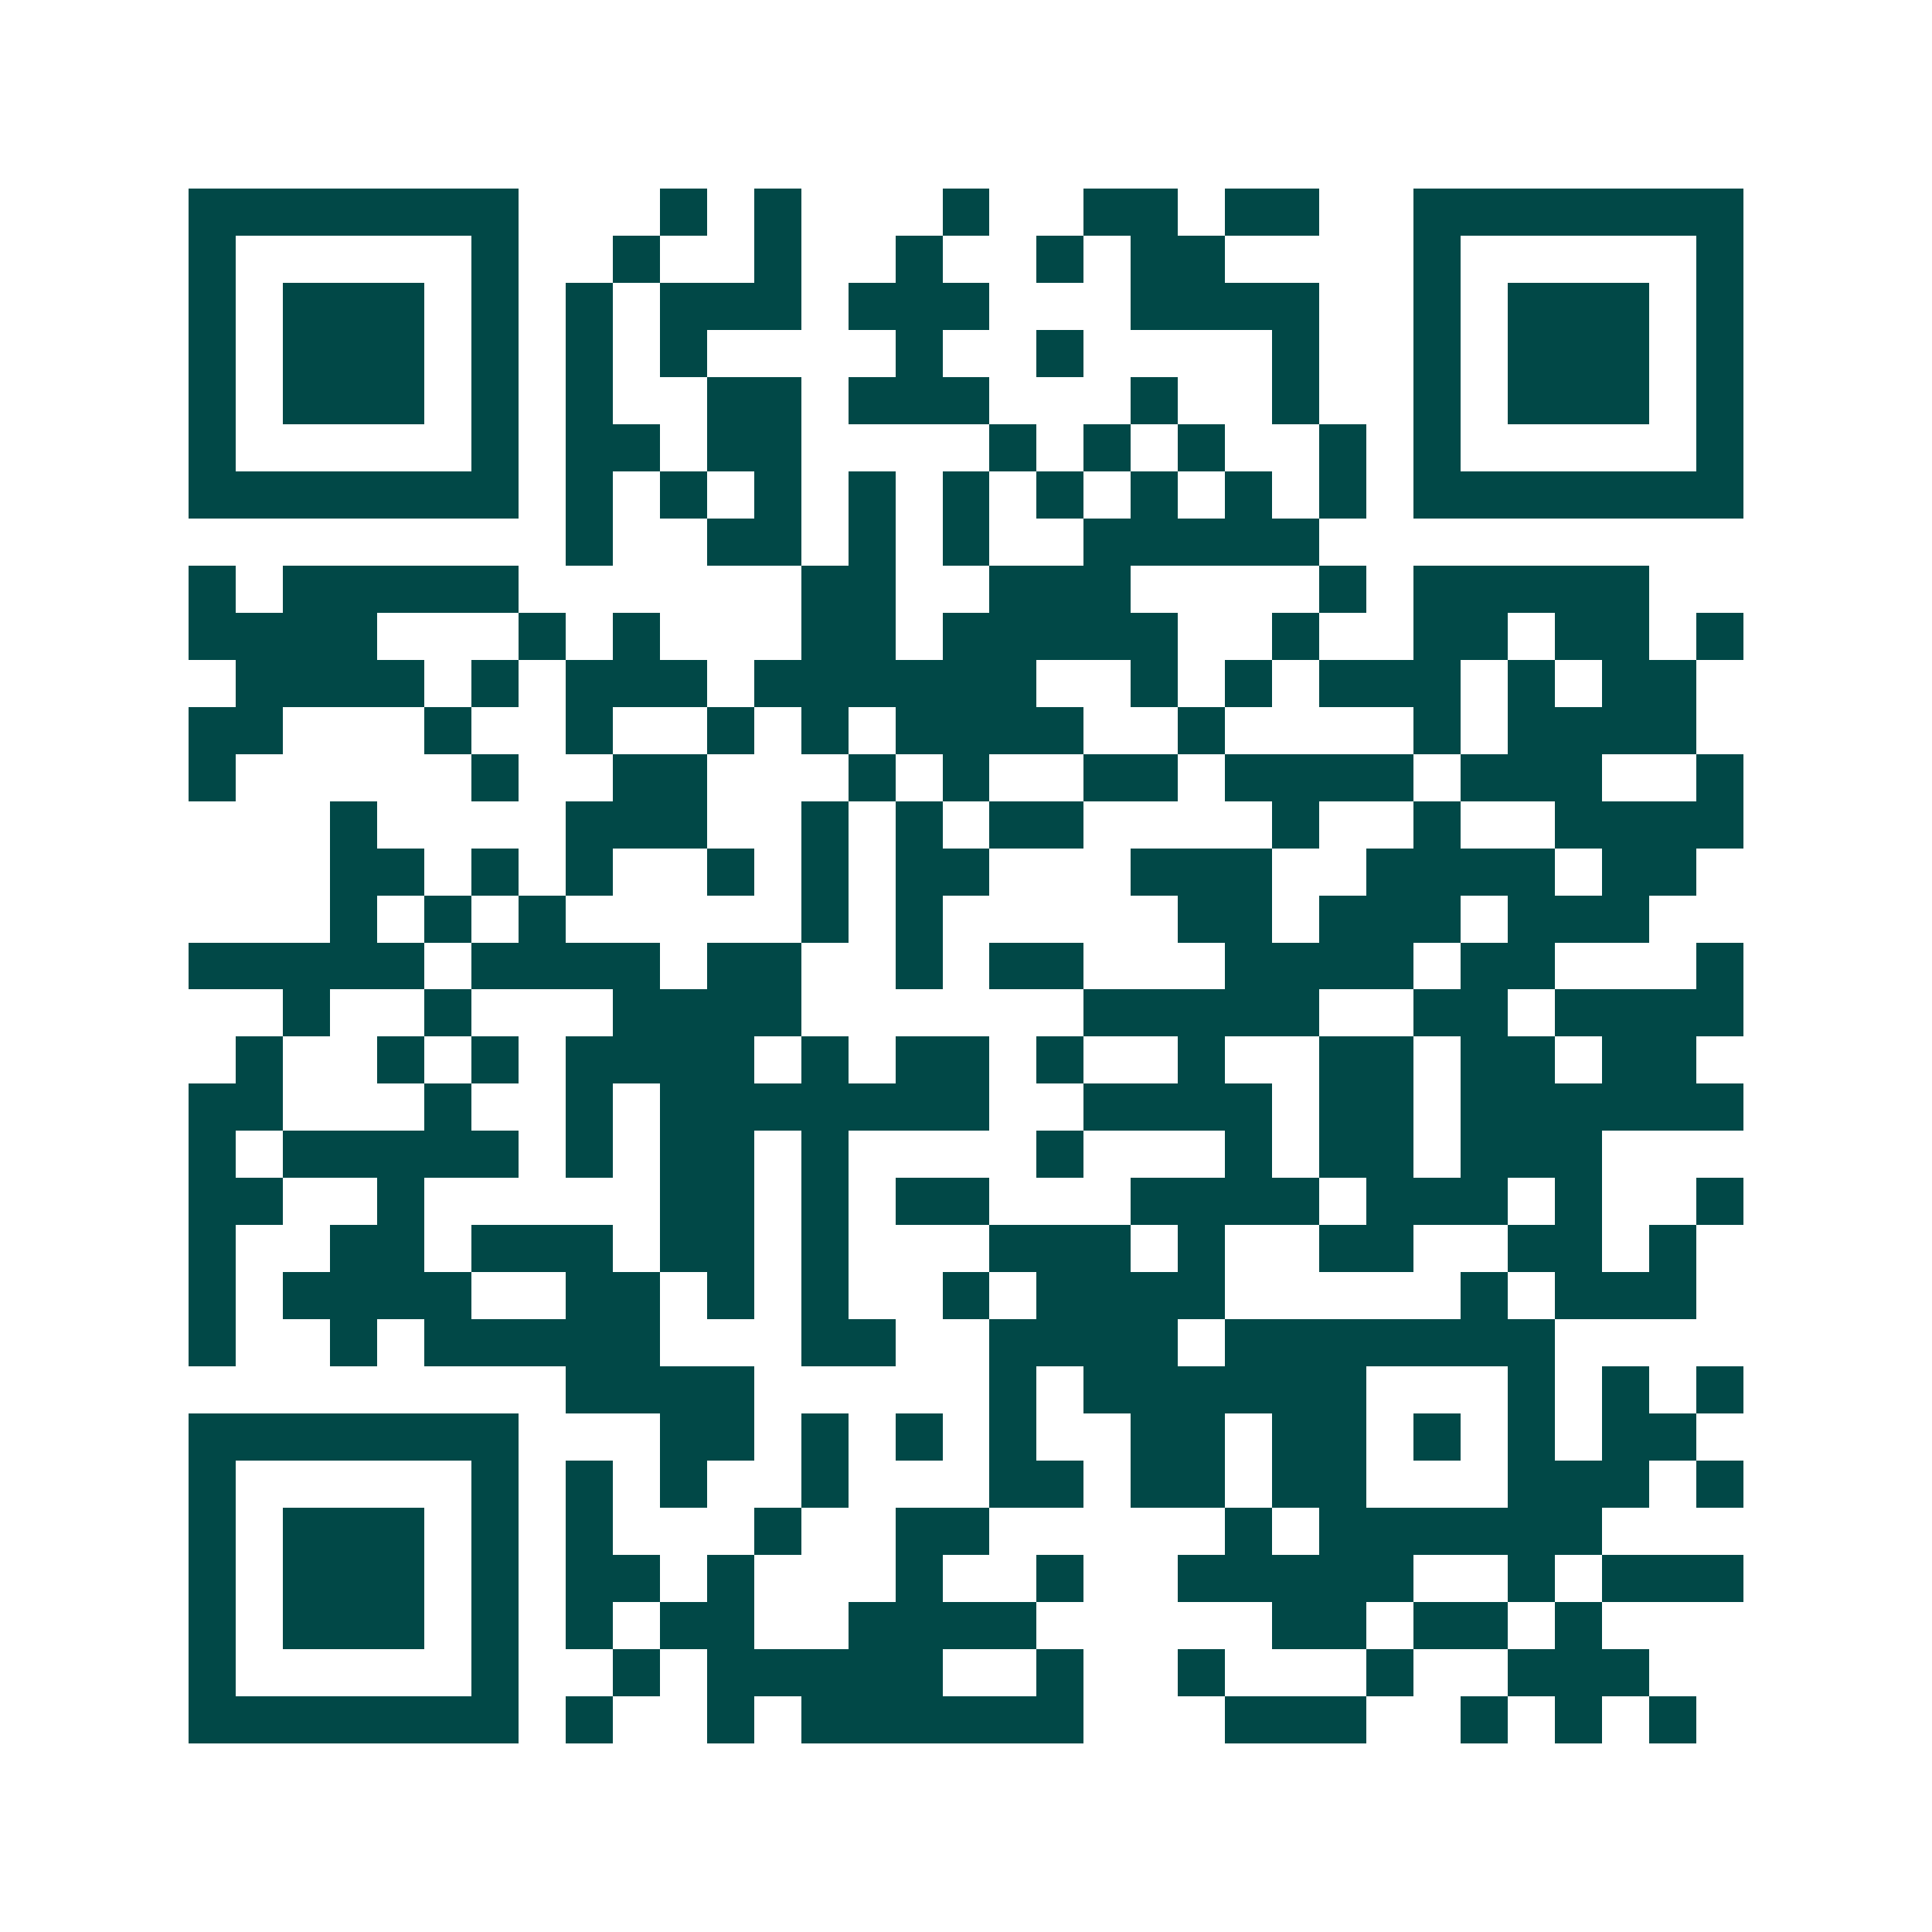 <svg xmlns="http://www.w3.org/2000/svg" width="200" height="200" viewBox="0 0 41 41" shape-rendering="crispEdges"><path fill="#ffffff" d="M0 0h41v41H0z"/><path stroke="#014847" d="M4 4.5h7m3 0h1m1 0h1m3 0h1m2 0h2m1 0h2m2 0h7M4 5.5h1m5 0h1m2 0h1m2 0h1m2 0h1m2 0h1m1 0h2m4 0h1m5 0h1M4 6.5h1m1 0h3m1 0h1m1 0h1m1 0h3m1 0h3m3 0h4m2 0h1m1 0h3m1 0h1M4 7.5h1m1 0h3m1 0h1m1 0h1m1 0h1m4 0h1m2 0h1m4 0h1m2 0h1m1 0h3m1 0h1M4 8.5h1m1 0h3m1 0h1m1 0h1m2 0h2m1 0h3m3 0h1m2 0h1m2 0h1m1 0h3m1 0h1M4 9.5h1m5 0h1m1 0h2m1 0h2m4 0h1m1 0h1m1 0h1m2 0h1m1 0h1m5 0h1M4 10.5h7m1 0h1m1 0h1m1 0h1m1 0h1m1 0h1m1 0h1m1 0h1m1 0h1m1 0h1m1 0h7M12 11.5h1m2 0h2m1 0h1m1 0h1m2 0h5M4 12.5h1m1 0h5m6 0h2m2 0h3m4 0h1m1 0h5M4 13.5h4m3 0h1m1 0h1m3 0h2m1 0h5m2 0h1m2 0h2m1 0h2m1 0h1M5 14.5h4m1 0h1m1 0h3m1 0h6m2 0h1m1 0h1m1 0h3m1 0h1m1 0h2M4 15.5h2m3 0h1m2 0h1m2 0h1m1 0h1m1 0h4m2 0h1m4 0h1m1 0h4M4 16.5h1m5 0h1m2 0h2m3 0h1m1 0h1m2 0h2m1 0h4m1 0h3m2 0h1M7 17.5h1m4 0h3m2 0h1m1 0h1m1 0h2m4 0h1m2 0h1m2 0h4M7 18.5h2m1 0h1m1 0h1m2 0h1m1 0h1m1 0h2m3 0h3m2 0h4m1 0h2M7 19.5h1m1 0h1m1 0h1m5 0h1m1 0h1m5 0h2m1 0h3m1 0h3M4 20.5h5m1 0h4m1 0h2m2 0h1m1 0h2m3 0h4m1 0h2m3 0h1M6 21.5h1m2 0h1m3 0h4m6 0h5m2 0h2m1 0h4M5 22.5h1m2 0h1m1 0h1m1 0h4m1 0h1m1 0h2m1 0h1m2 0h1m2 0h2m1 0h2m1 0h2M4 23.5h2m3 0h1m2 0h1m1 0h7m2 0h4m1 0h2m1 0h6M4 24.5h1m1 0h5m1 0h1m1 0h2m1 0h1m4 0h1m3 0h1m1 0h2m1 0h3M4 25.5h2m2 0h1m5 0h2m1 0h1m1 0h2m3 0h4m1 0h3m1 0h1m2 0h1M4 26.5h1m2 0h2m1 0h3m1 0h2m1 0h1m3 0h3m1 0h1m2 0h2m2 0h2m1 0h1M4 27.5h1m1 0h4m2 0h2m1 0h1m1 0h1m2 0h1m1 0h4m5 0h1m1 0h3M4 28.5h1m2 0h1m1 0h5m3 0h2m2 0h4m1 0h7M12 29.5h4m5 0h1m1 0h6m3 0h1m1 0h1m1 0h1M4 30.5h7m3 0h2m1 0h1m1 0h1m1 0h1m2 0h2m1 0h2m1 0h1m1 0h1m1 0h2M4 31.5h1m5 0h1m1 0h1m1 0h1m2 0h1m3 0h2m1 0h2m1 0h2m3 0h3m1 0h1M4 32.5h1m1 0h3m1 0h1m1 0h1m3 0h1m2 0h2m5 0h1m1 0h6M4 33.5h1m1 0h3m1 0h1m1 0h2m1 0h1m3 0h1m2 0h1m2 0h5m2 0h1m1 0h3M4 34.5h1m1 0h3m1 0h1m1 0h1m1 0h2m2 0h4m5 0h2m1 0h2m1 0h1M4 35.5h1m5 0h1m2 0h1m1 0h5m2 0h1m2 0h1m3 0h1m2 0h3M4 36.5h7m1 0h1m2 0h1m1 0h6m3 0h3m2 0h1m1 0h1m1 0h1"/></svg>
